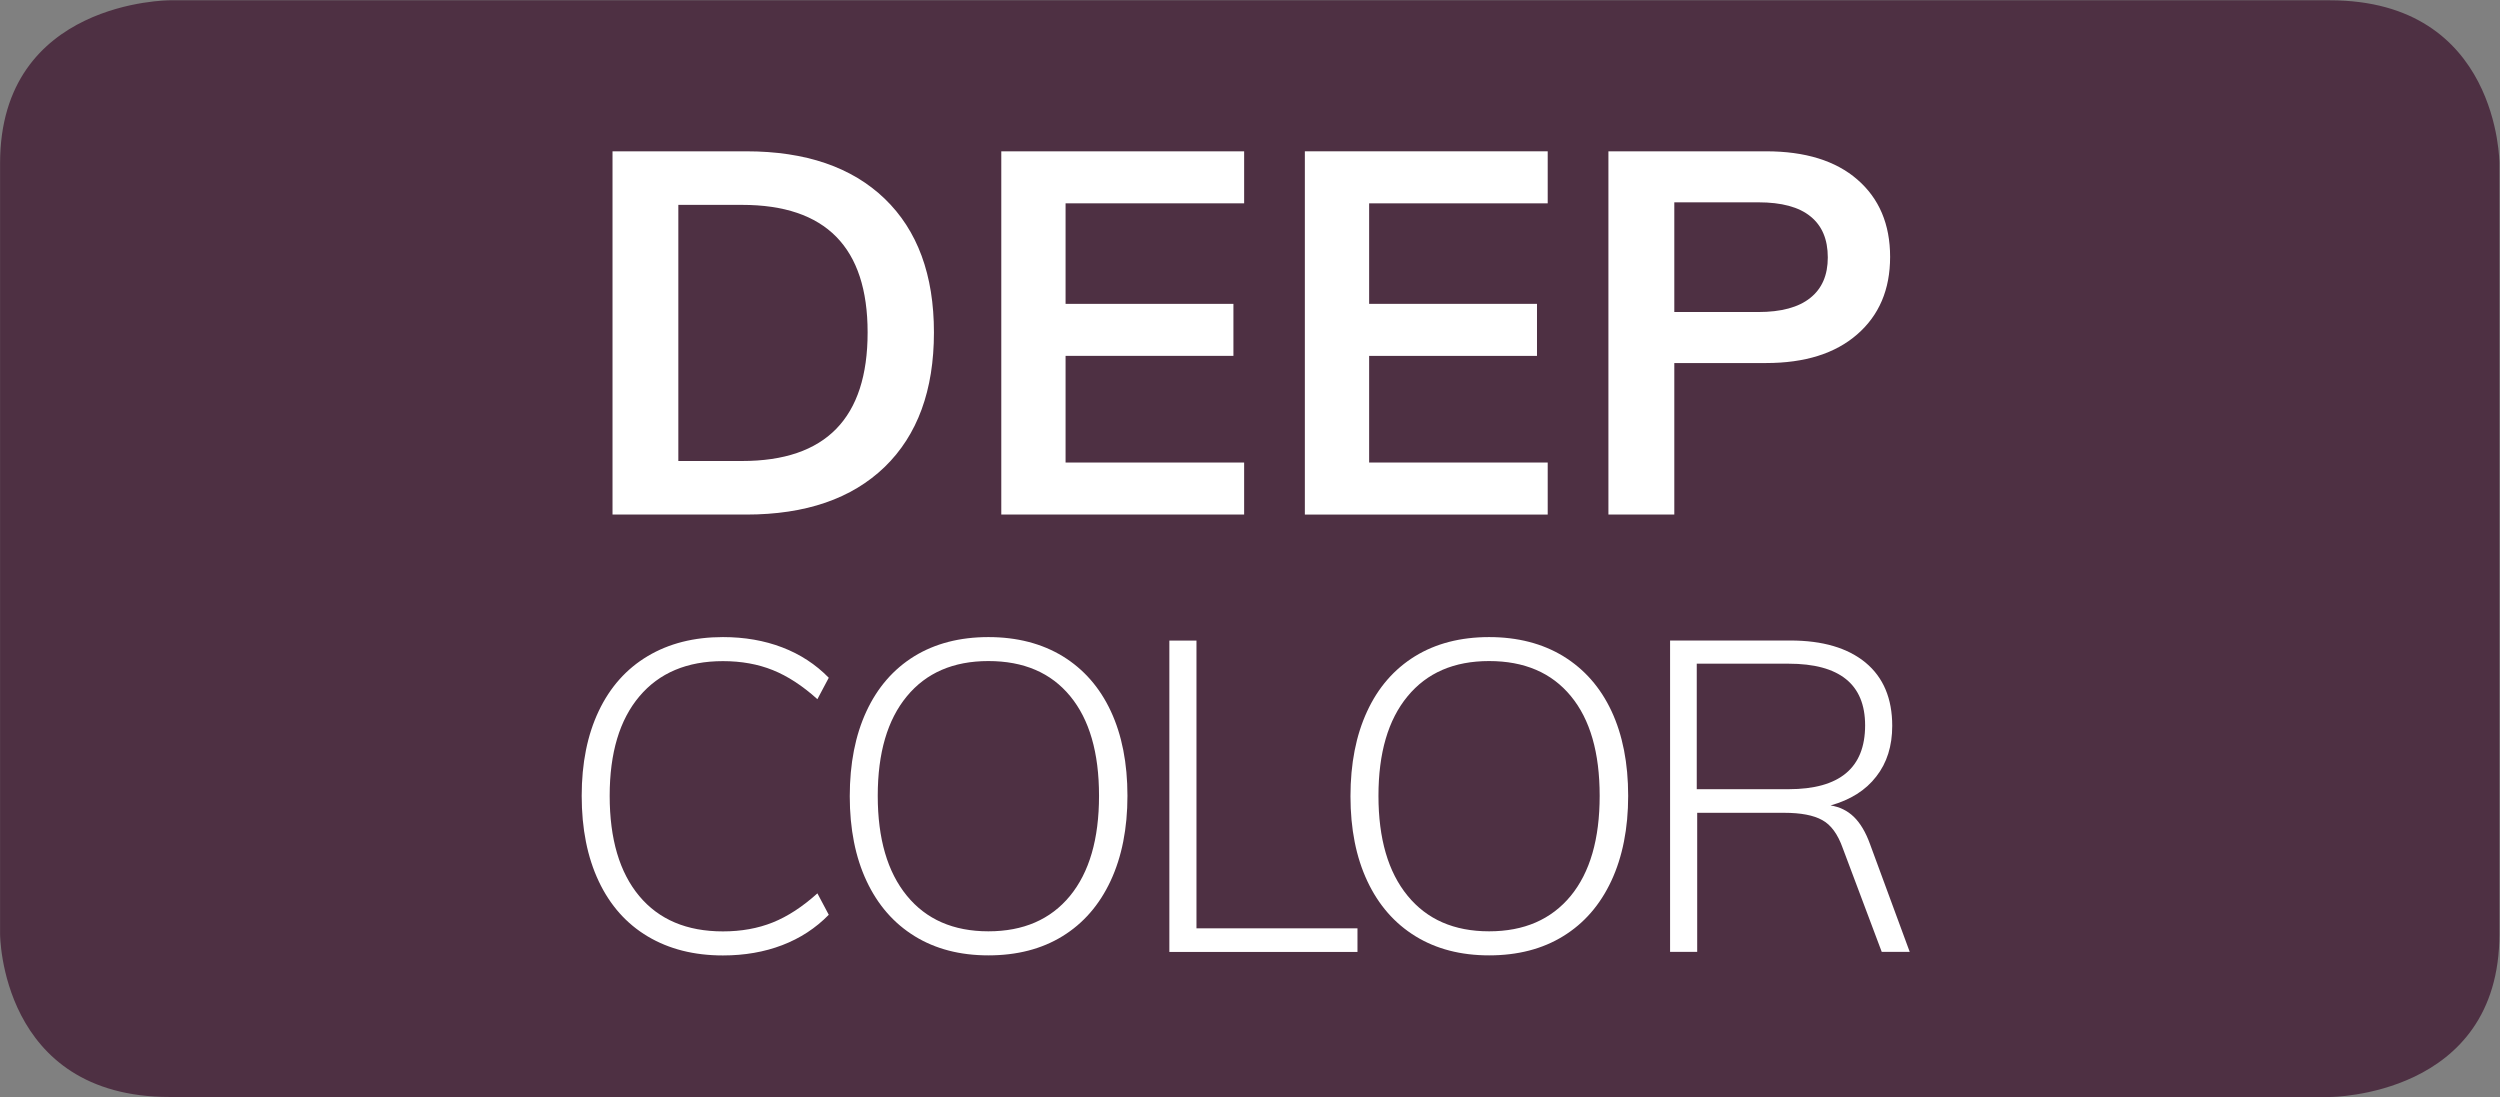 <?xml version="1.0" encoding="UTF-8" standalone="no"?>
<svg
   xmlns:dc="http://purl.org/dc/elements/1.1/"
   xmlns:cc="http://creativecommons.org/ns#"
   xmlns:rdf="http://www.w3.org/1999/02/22-rdf-syntax-ns#"
   xmlns:svg="http://www.w3.org/2000/svg"
   xmlns="http://www.w3.org/2000/svg"
   viewBox="0 0 45.723 20.063"
   height="20.063"
   width="45.723"
   xml:space="preserve"
   id="svg2"
   version="1.1"><rect x="0" y="0" width="45.723" height="20.063" fill="#808080" stroke="none"/><defs
     id="defs6"><clipPath
       id="clipPath18"
       clipPathUnits="userSpaceOnUse"><path
         id="path16"
         d="M 0,0 H 34.292 V 15.047 H 0 Z" /></clipPath></defs><g
     transform="matrix(1.333,0,0,-1.333,0,20.063)"
     id="g10"><g
       id="g12"><g
         clip-path="url(#clipPath18)"
         id="g14"><g
           transform="translate(2.328,15.047)"
           id="g20"><path
             id="path22"
             style="fill:#4e3043;fill-opacity:1;fill-rule:nonzero;stroke:none"
             d="m 0,0 c 0,0 -2.327,0 -2.327,-2.236 v -10.575 c 0,0 0,-2.236 2.327,-2.236 h 29.637 c 0,0 2.328,0 2.328,2.236 v 10.575 c 0,0 0,2.236 -2.328,2.236 L 0,0" /></g><g
           transform="translate(10.182,8.726)"
           id="g24"><path
             id="path26"
             style="fill:#ffffff;fill-opacity:1;fill-rule:nonzero;stroke:none"
             d="M 0,0 C 1.148,0 1.722,0.588 1.722,1.764 1.722,2.931 1.148,3.514 0,3.514 H -0.875 V 0 Z m -1.778,4.249 h 1.834 c 0.817,0 1.45,-0.217 1.901,-0.651 C 2.407,3.164 2.632,2.553 2.632,1.764 2.632,0.971 2.407,0.356 1.957,-0.081 1.506,-0.517 0.873,-0.735 0.056,-0.735 h -1.834 z" /></g><g
           transform="translate(13.738,7.991)"
           id="g28"><path
             id="path30"
             style="fill:#ffffff;fill-opacity:1;fill-rule:nonzero;stroke:none"
             d="M 0,0 V 4.984 H 3.332 V 4.27 H 0.882 V 2.891 H 3.185 V 2.177 H 0.882 V 0.714 h 2.45 V 0 Z" /></g><g
           transform="translate(17.903,7.991)"
           id="g32"><path
             id="path34"
             style="fill:#ffffff;fill-opacity:1;fill-rule:nonzero;stroke:none"
             d="M 0,0 V 4.984 H 3.332 V 4.27 H 0.882 V 2.891 H 3.185 V 2.177 H 0.882 V 0.714 h 2.45 V 0 Z" /></g><g
           transform="translate(24.126,10.77)"
           id="g36"><path
             id="path38"
             style="fill:#ffffff;fill-opacity:1;fill-rule:nonzero;stroke:none"
             d="M 0,0 C 0.312,0 0.55,0.064 0.711,0.193 0.872,0.321 0.952,0.506 0.952,0.749 0.952,0.997 0.873,1.184 0.714,1.312 0.556,1.441 0.317,1.505 0,1.505 H -1.154 V 0 Z M -2.058,2.205 H 0.105 C 0.642,2.205 1.06,2.076 1.358,1.817 1.657,1.558 1.807,1.204 1.807,0.756 1.807,0.308 1.656,-0.046 1.354,-0.308 1.054,-0.569 0.638,-0.7 0.105,-0.7 h -1.259 v -2.079 h -0.904 z" /></g><g
           transform="translate(8.887,2.203)"
           id="g40"><path
             id="path42"
             style="fill:#ffffff;fill-opacity:1;fill-rule:nonzero;stroke:none"
             d="m 0,0 c -0.292,0.174 -0.516,0.426 -0.672,0.756 -0.156,0.33 -0.234,0.721 -0.234,1.173 0,0.448 0.078,0.836 0.234,1.164 C -0.516,3.421 -0.292,3.672 0,3.846 0.292,4.02 0.636,4.107 1.032,4.107 1.328,4.107 1.599,4.06 1.845,3.966 2.091,3.872 2.304,3.733 2.484,3.549 L 2.328,3.255 C 2.124,3.439 1.92,3.572 1.716,3.654 1.512,3.736 1.284,3.777 1.032,3.777 0.54,3.777 0.158,3.616 -0.114,3.294 -0.386,2.972 -0.522,2.518 -0.522,1.929 c 0,-0.592 0.135,-1.05 0.405,-1.374 0.27,-0.324 0.653,-0.486 1.149,-0.486 0.252,0 0.48,0.041 0.684,0.123 0.204,0.082 0.408,0.215 0.612,0.399 L 2.484,0.297 C 2.304,0.113 2.091,-0.026 1.845,-0.12 1.599,-0.214 1.328,-0.261 1.032,-0.261 0.636,-0.261 0.292,-0.174 0,0" /></g><g
           transform="translate(14.68,2.758)"
           id="g44"><path
             id="path46"
             style="fill:#ffffff;fill-opacity:1;fill-rule:nonzero;stroke:none"
             d="m 0,0 c 0.266,0.324 0.399,0.782 0.399,1.374 0,0.593 -0.132,1.048 -0.396,1.368 -0.264,0.321 -0.638,0.481 -1.122,0.481 -0.48,0 -0.853,-0.161 -1.119,-0.484 -0.266,-0.322 -0.399,-0.776 -0.399,-1.365 0,-0.588 0.133,-1.045 0.399,-1.37 0.266,-0.326 0.639,-0.489 1.119,-0.489 0.48,0 0.853,0.162 1.119,0.485 m -2.13,-0.552 c -0.286,0.176 -0.506,0.428 -0.66,0.756 -0.154,0.328 -0.231,0.716 -0.231,1.164 0,0.448 0.076,0.836 0.228,1.164 0.152,0.328 0.371,0.58 0.657,0.757 0.286,0.175 0.625,0.263 1.017,0.263 0.392,0 0.732,-0.088 1.02,-0.263 C 0.189,3.112 0.409,2.861 0.561,2.535 0.713,2.209 0.789,1.822 0.789,1.374 0.789,0.927 0.712,0.537 0.558,0.207 c -0.154,-0.33 -0.374,-0.583 -0.66,-0.759 -0.286,-0.176 -0.625,-0.263 -1.017,-0.263 -0.388,0 -0.725,0.087 -1.011,0.263" /></g><g
           transform="translate(16.044,1.99)"
           id="g48"><path
             id="path50"
             style="fill:#ffffff;fill-opacity:1;fill-rule:nonzero;stroke:none"
             d="M 0,0 V 4.272 H 0.372 V 0.324 H 2.581 V 0 Z" /></g><g
           transform="translate(21.55,2.758)"
           id="g52"><path
             id="path54"
             style="fill:#ffffff;fill-opacity:1;fill-rule:nonzero;stroke:none"
             d="m 0,0 c 0.266,0.324 0.398,0.782 0.398,1.374 0,0.593 -0.131,1.048 -0.395,1.368 -0.264,0.321 -0.638,0.481 -1.122,0.481 -0.481,0 -0.853,-0.161 -1.119,-0.484 -0.266,-0.322 -0.399,-0.776 -0.399,-1.365 0,-0.588 0.133,-1.045 0.399,-1.37 0.266,-0.326 0.638,-0.489 1.119,-0.489 0.48,0 0.852,0.162 1.119,0.485 m -2.13,-0.552 c -0.286,0.176 -0.506,0.428 -0.66,0.756 -0.154,0.328 -0.231,0.716 -0.231,1.164 0,0.448 0.076,0.836 0.228,1.164 0.151,0.328 0.371,0.58 0.657,0.757 0.285,0.175 0.625,0.263 1.017,0.263 0.391,0 0.732,-0.088 1.019,-0.263 C 0.188,3.112 0.409,2.861 0.561,2.535 0.713,2.209 0.789,1.822 0.789,1.374 0.789,0.927 0.712,0.537 0.558,0.207 0.404,-0.123 0.184,-0.376 -0.103,-0.552 c -0.285,-0.176 -0.625,-0.263 -1.016,-0.263 -0.388,0 -0.725,0.087 -1.011,0.263" /></g><g
           transform="translate(24.54,4.223)"
           id="g56"><path
             id="path58"
             style="fill:#ffffff;fill-opacity:1;fill-rule:nonzero;stroke:none"
             d="M 0,0 C 0.7,0 1.05,0.292 1.05,0.876 1.05,1.439 0.7,1.722 0,1.722 H -1.26 V 0 Z M 1.662,-2.232 H 1.278 l -0.534,1.421 c -0.068,0.193 -0.162,0.322 -0.282,0.387 -0.12,0.067 -0.294,0.1 -0.522,0.1 H -1.254 V -2.232 H -1.626 V 2.04 h 1.65 C 0.469,2.04 0.812,1.938 1.057,1.736 1.3,1.534 1.422,1.245 1.422,0.869 1.422,0.594 1.35,0.361 1.203,0.174 1.058,-0.015 0.849,-0.146 0.576,-0.223 0.7,-0.242 0.807,-0.294 0.895,-0.379 0.982,-0.463 1.057,-0.587 1.116,-0.75 Z" /></g></g></g></g></svg>